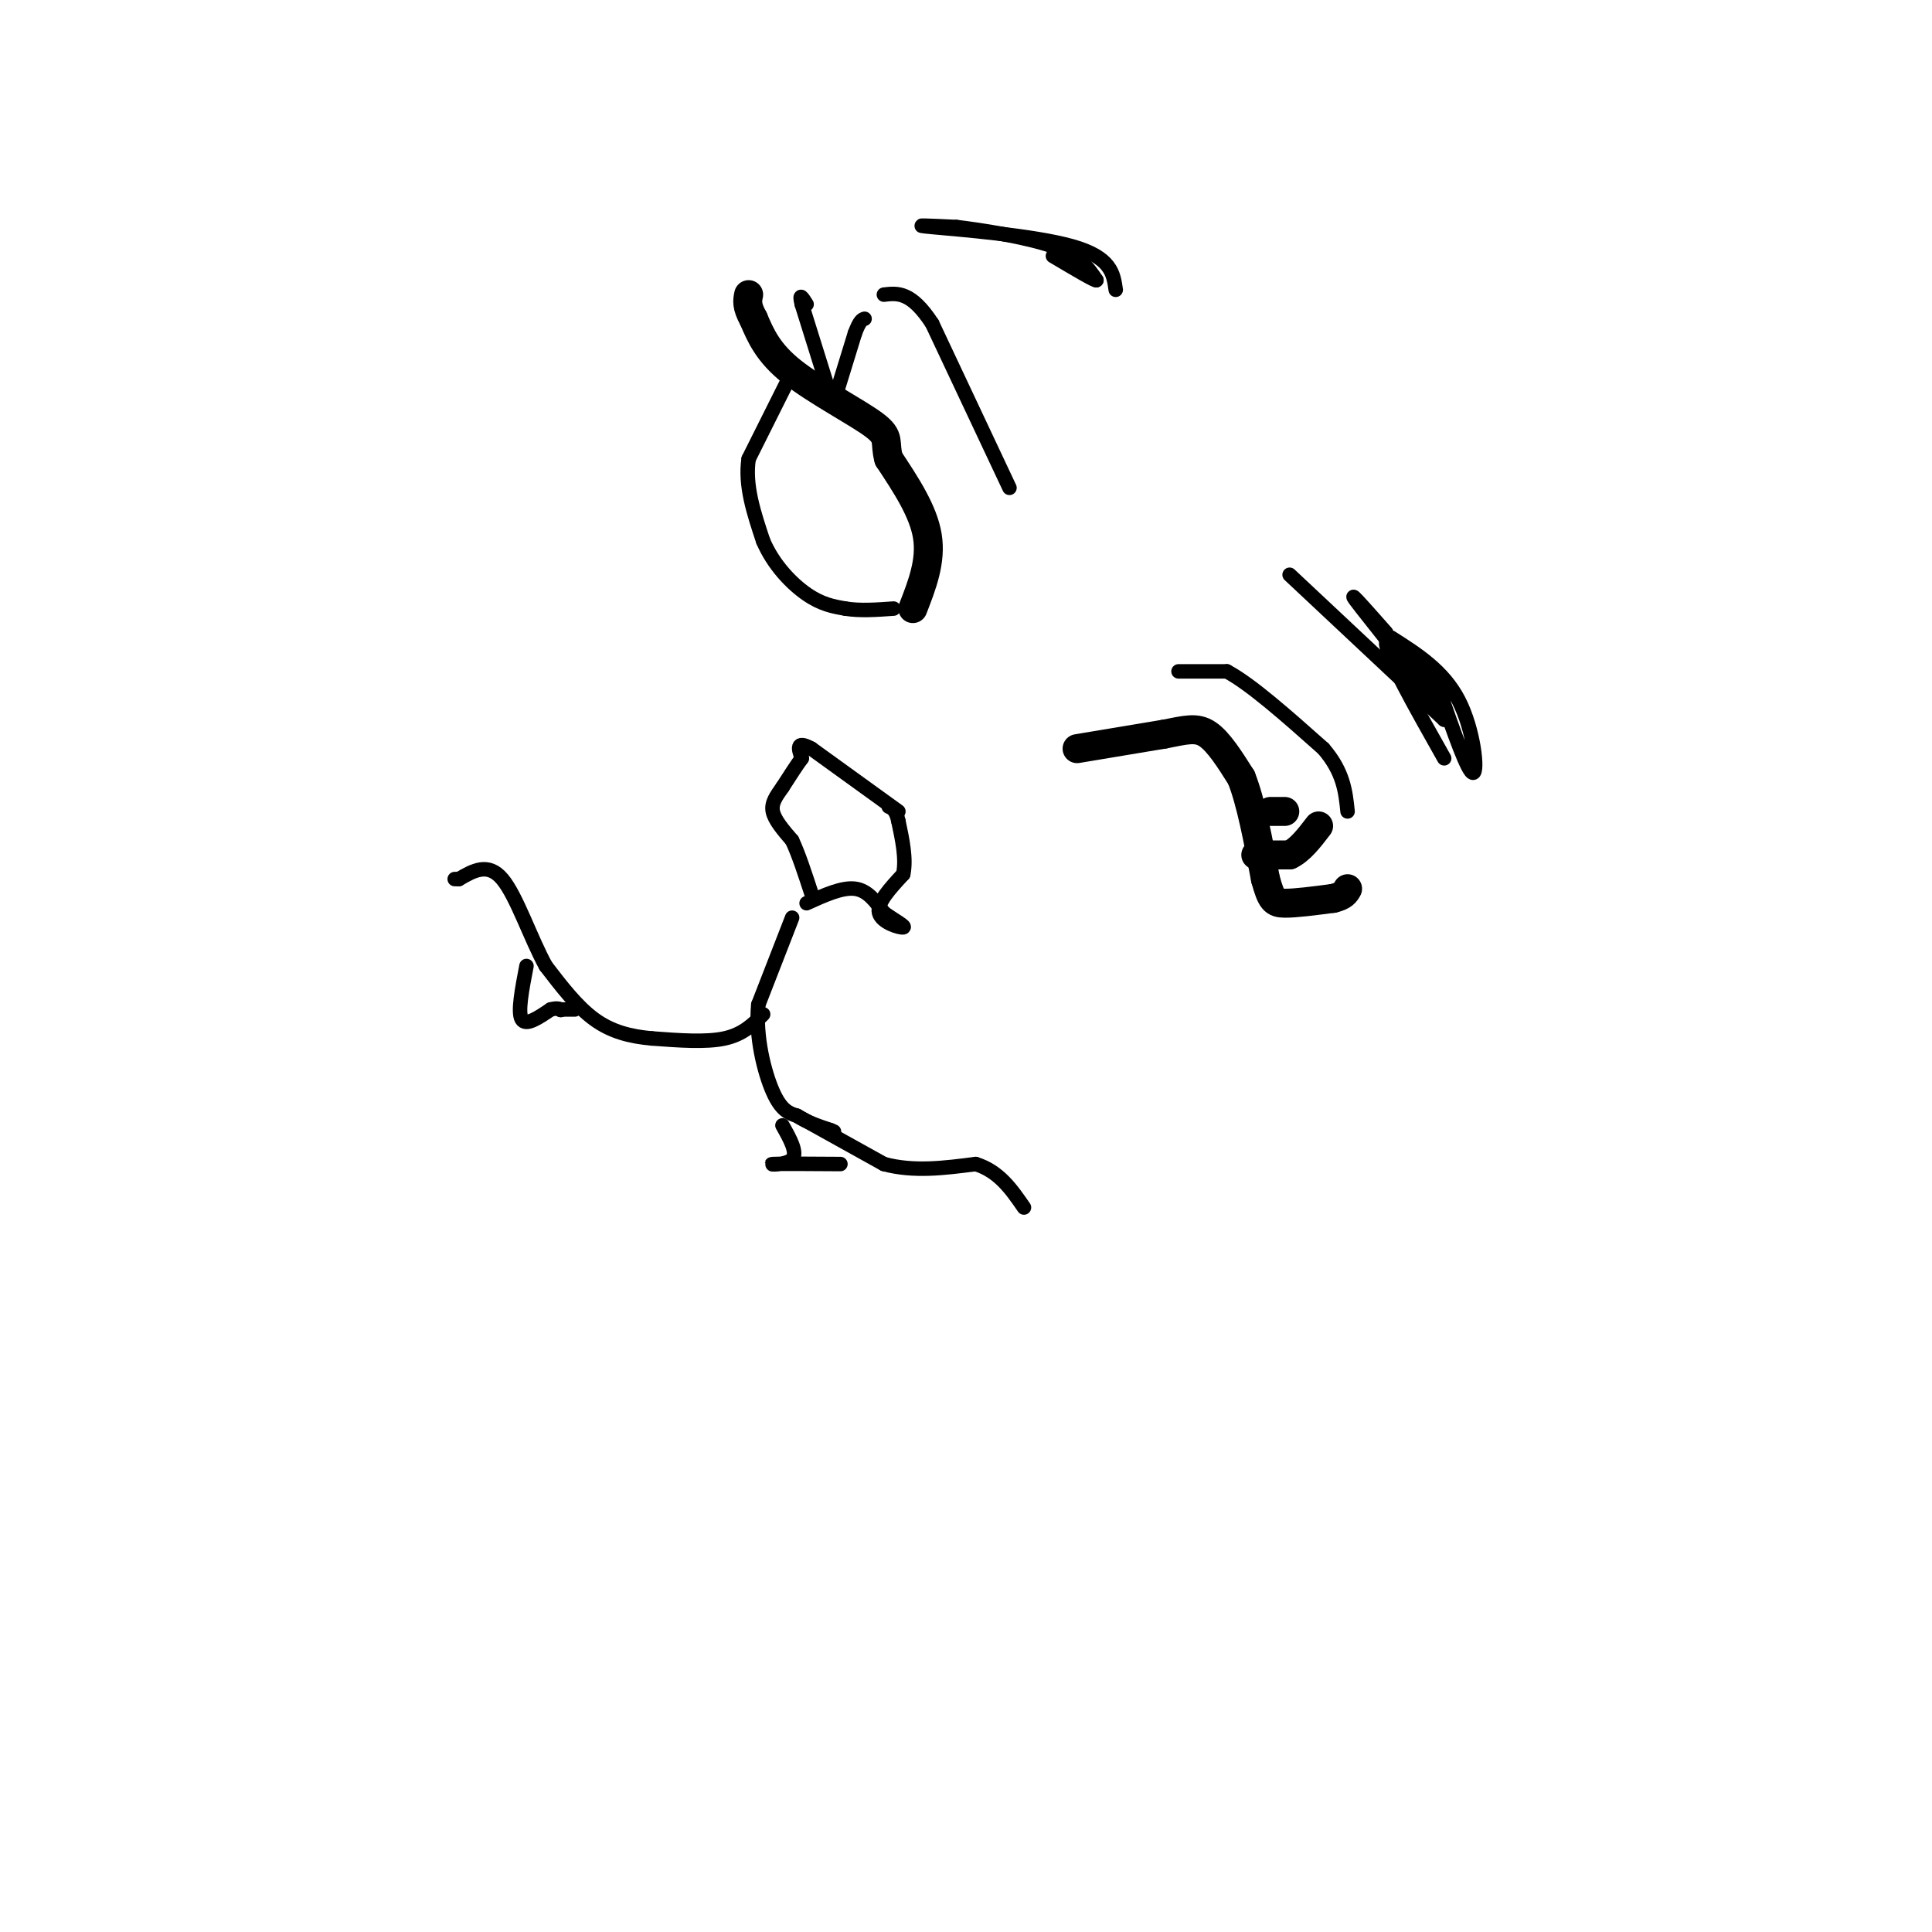 <svg viewBox='0 0 400 400' version='1.1' xmlns='http://www.w3.org/2000/svg' xmlns:xlink='http://www.w3.org/1999/xlink'><g fill='none' stroke='#000000' stroke-width='6' stroke-linecap='round' stroke-linejoin='round'><path d='M223,155c0.000,0.000 18.000,-3.000 18,-3'/><path d='M241,152c4.489,-0.867 6.711,-1.533 9,0c2.289,1.533 4.644,5.267 7,9'/><path d='M257,161c2.000,5.000 3.500,13.000 5,21'/><path d='M262,182c1.222,4.422 1.778,4.978 4,5c2.222,0.022 6.111,-0.489 10,-1'/><path d='M276,186c2.167,-0.500 2.583,-1.250 3,-2'/><path d='M260,177c0.000,0.000 7.000,0.000 7,0'/><path d='M267,177c2.167,-1.000 4.083,-3.500 6,-6'/><path d='M263,168c0.000,0.000 3.000,0.000 3,0'/><path d='M189,126c1.917,-4.917 3.833,-9.833 3,-15c-0.833,-5.167 -4.417,-10.583 -8,-16'/><path d='M184,95c-1.000,-3.536 0.500,-4.375 -3,-7c-3.500,-2.625 -12.000,-7.036 -17,-11c-5.000,-3.964 -6.500,-7.482 -8,-11'/><path d='M156,66c-1.500,-2.667 -1.250,-3.833 -1,-5'/></g>
<g fill='none' stroke='#000000' stroke-width='3' stroke-linecap='round' stroke-linejoin='round'><path d='M163,79c0.000,0.000 -8.000,16.000 -8,16'/><path d='M155,95c-0.833,5.500 1.083,11.250 3,17'/><path d='M158,112c2.111,4.956 5.889,8.844 9,11c3.111,2.156 5.556,2.578 8,3'/><path d='M175,126c3.000,0.500 6.500,0.250 10,0'/><path d='M209,101c0.000,0.000 -16.000,-34.000 -16,-34'/><path d='M193,67c-4.333,-6.667 -7.167,-6.333 -10,-6'/><path d='M244,139c0.000,0.000 10.000,0.000 10,0'/><path d='M254,139c5.000,2.667 12.500,9.333 20,16'/><path d='M274,155c4.167,4.833 4.583,8.917 5,13'/><path d='M171,79c0.000,0.000 -5.000,-16.000 -5,-16'/><path d='M166,63c-0.667,-2.667 0.167,-1.333 1,0'/><path d='M173,82c0.000,0.000 4.000,-13.000 4,-13'/><path d='M177,69c1.000,-2.667 1.500,-2.833 2,-3'/><path d='M231,60c-0.467,-3.356 -0.933,-6.711 -9,-9c-8.067,-2.289 -23.733,-3.511 -29,-4c-5.267,-0.489 -0.133,-0.244 5,0'/><path d='M198,47c4.822,0.578 14.378,2.022 20,4c5.622,1.978 7.311,4.489 9,7'/><path d='M227,58c0.000,0.333 -4.500,-2.333 -9,-5'/><path d='M267,119c0.000,0.000 32.000,30.000 32,30'/><path d='M299,149c0.978,-0.667 -12.578,-17.333 -17,-23c-4.422,-5.667 0.289,-0.333 5,5'/><path d='M288,132c5.422,3.444 10.844,6.889 14,13c3.156,6.111 4.044,14.889 3,15c-1.044,0.111 -4.022,-8.444 -7,-17'/><path d='M298,143c-4.067,-5.933 -10.733,-12.267 -11,-10c-0.267,2.267 5.867,13.133 12,24'/><path d='M186,168c0.000,0.000 -18.000,-13.000 -18,-13'/><path d='M168,155c-3.333,-1.833 -2.667,0.083 -2,2'/><path d='M166,157c-1.000,1.333 -2.500,3.667 -4,6'/><path d='M162,163c-1.244,1.778 -2.356,3.222 -2,5c0.356,1.778 2.178,3.889 4,6'/><path d='M164,174c1.333,2.833 2.667,6.917 4,11'/><path d='M167,187c3.667,-1.667 7.333,-3.333 10,-3c2.667,0.333 4.333,2.667 6,5'/><path d='M183,189c2.190,1.536 4.667,2.875 4,3c-0.667,0.125 -4.476,-0.964 -5,-3c-0.524,-2.036 2.238,-5.018 5,-8'/><path d='M187,181c0.667,-3.167 -0.167,-7.083 -1,-11'/><path d='M186,170c-0.500,-2.333 -1.250,-2.667 -2,-3'/><path d='M164,190c0.000,0.000 -7.000,18.000 -7,18'/><path d='M157,208c-0.644,6.578 1.244,14.022 3,18c1.756,3.978 3.378,4.489 5,5'/><path d='M165,231c2.000,1.333 4.500,2.167 7,3'/><path d='M172,234c1.167,0.500 0.583,0.250 0,0'/><path d='M165,231c0.000,0.000 18.000,10.000 18,10'/><path d='M183,241c6.167,1.667 12.583,0.833 19,0'/><path d='M202,241c4.833,1.500 7.417,5.250 10,9'/><path d='M158,210c-2.083,2.083 -4.167,4.167 -8,5c-3.833,0.833 -9.417,0.417 -15,0'/><path d='M135,215c-4.556,-0.400 -8.444,-1.400 -12,-4c-3.556,-2.600 -6.778,-6.800 -10,-11'/><path d='M113,200c-3.156,-5.711 -6.044,-14.489 -9,-18c-2.956,-3.511 -5.978,-1.756 -9,0'/><path d='M95,182c-1.500,0.000 -0.750,0.000 0,0'/><path d='M109,200c-0.917,4.750 -1.833,9.500 -1,11c0.833,1.500 3.417,-0.250 6,-2'/><path d='M114,209c1.333,-0.333 1.667,-0.167 2,0'/><path d='M116,209c0.000,0.000 0.100,0.100 0.1,0.1'/><path d='M116,209c0.000,0.000 0.100,0.100 0.1,0.1'/><path d='M116,209c0.000,0.000 3.000,0.000 3,0'/><path d='M162,233c1.600,2.844 3.200,5.689 2,7c-1.200,1.311 -5.200,1.089 -4,1c1.200,-0.089 7.600,-0.044 14,0'/></g>
</svg>
